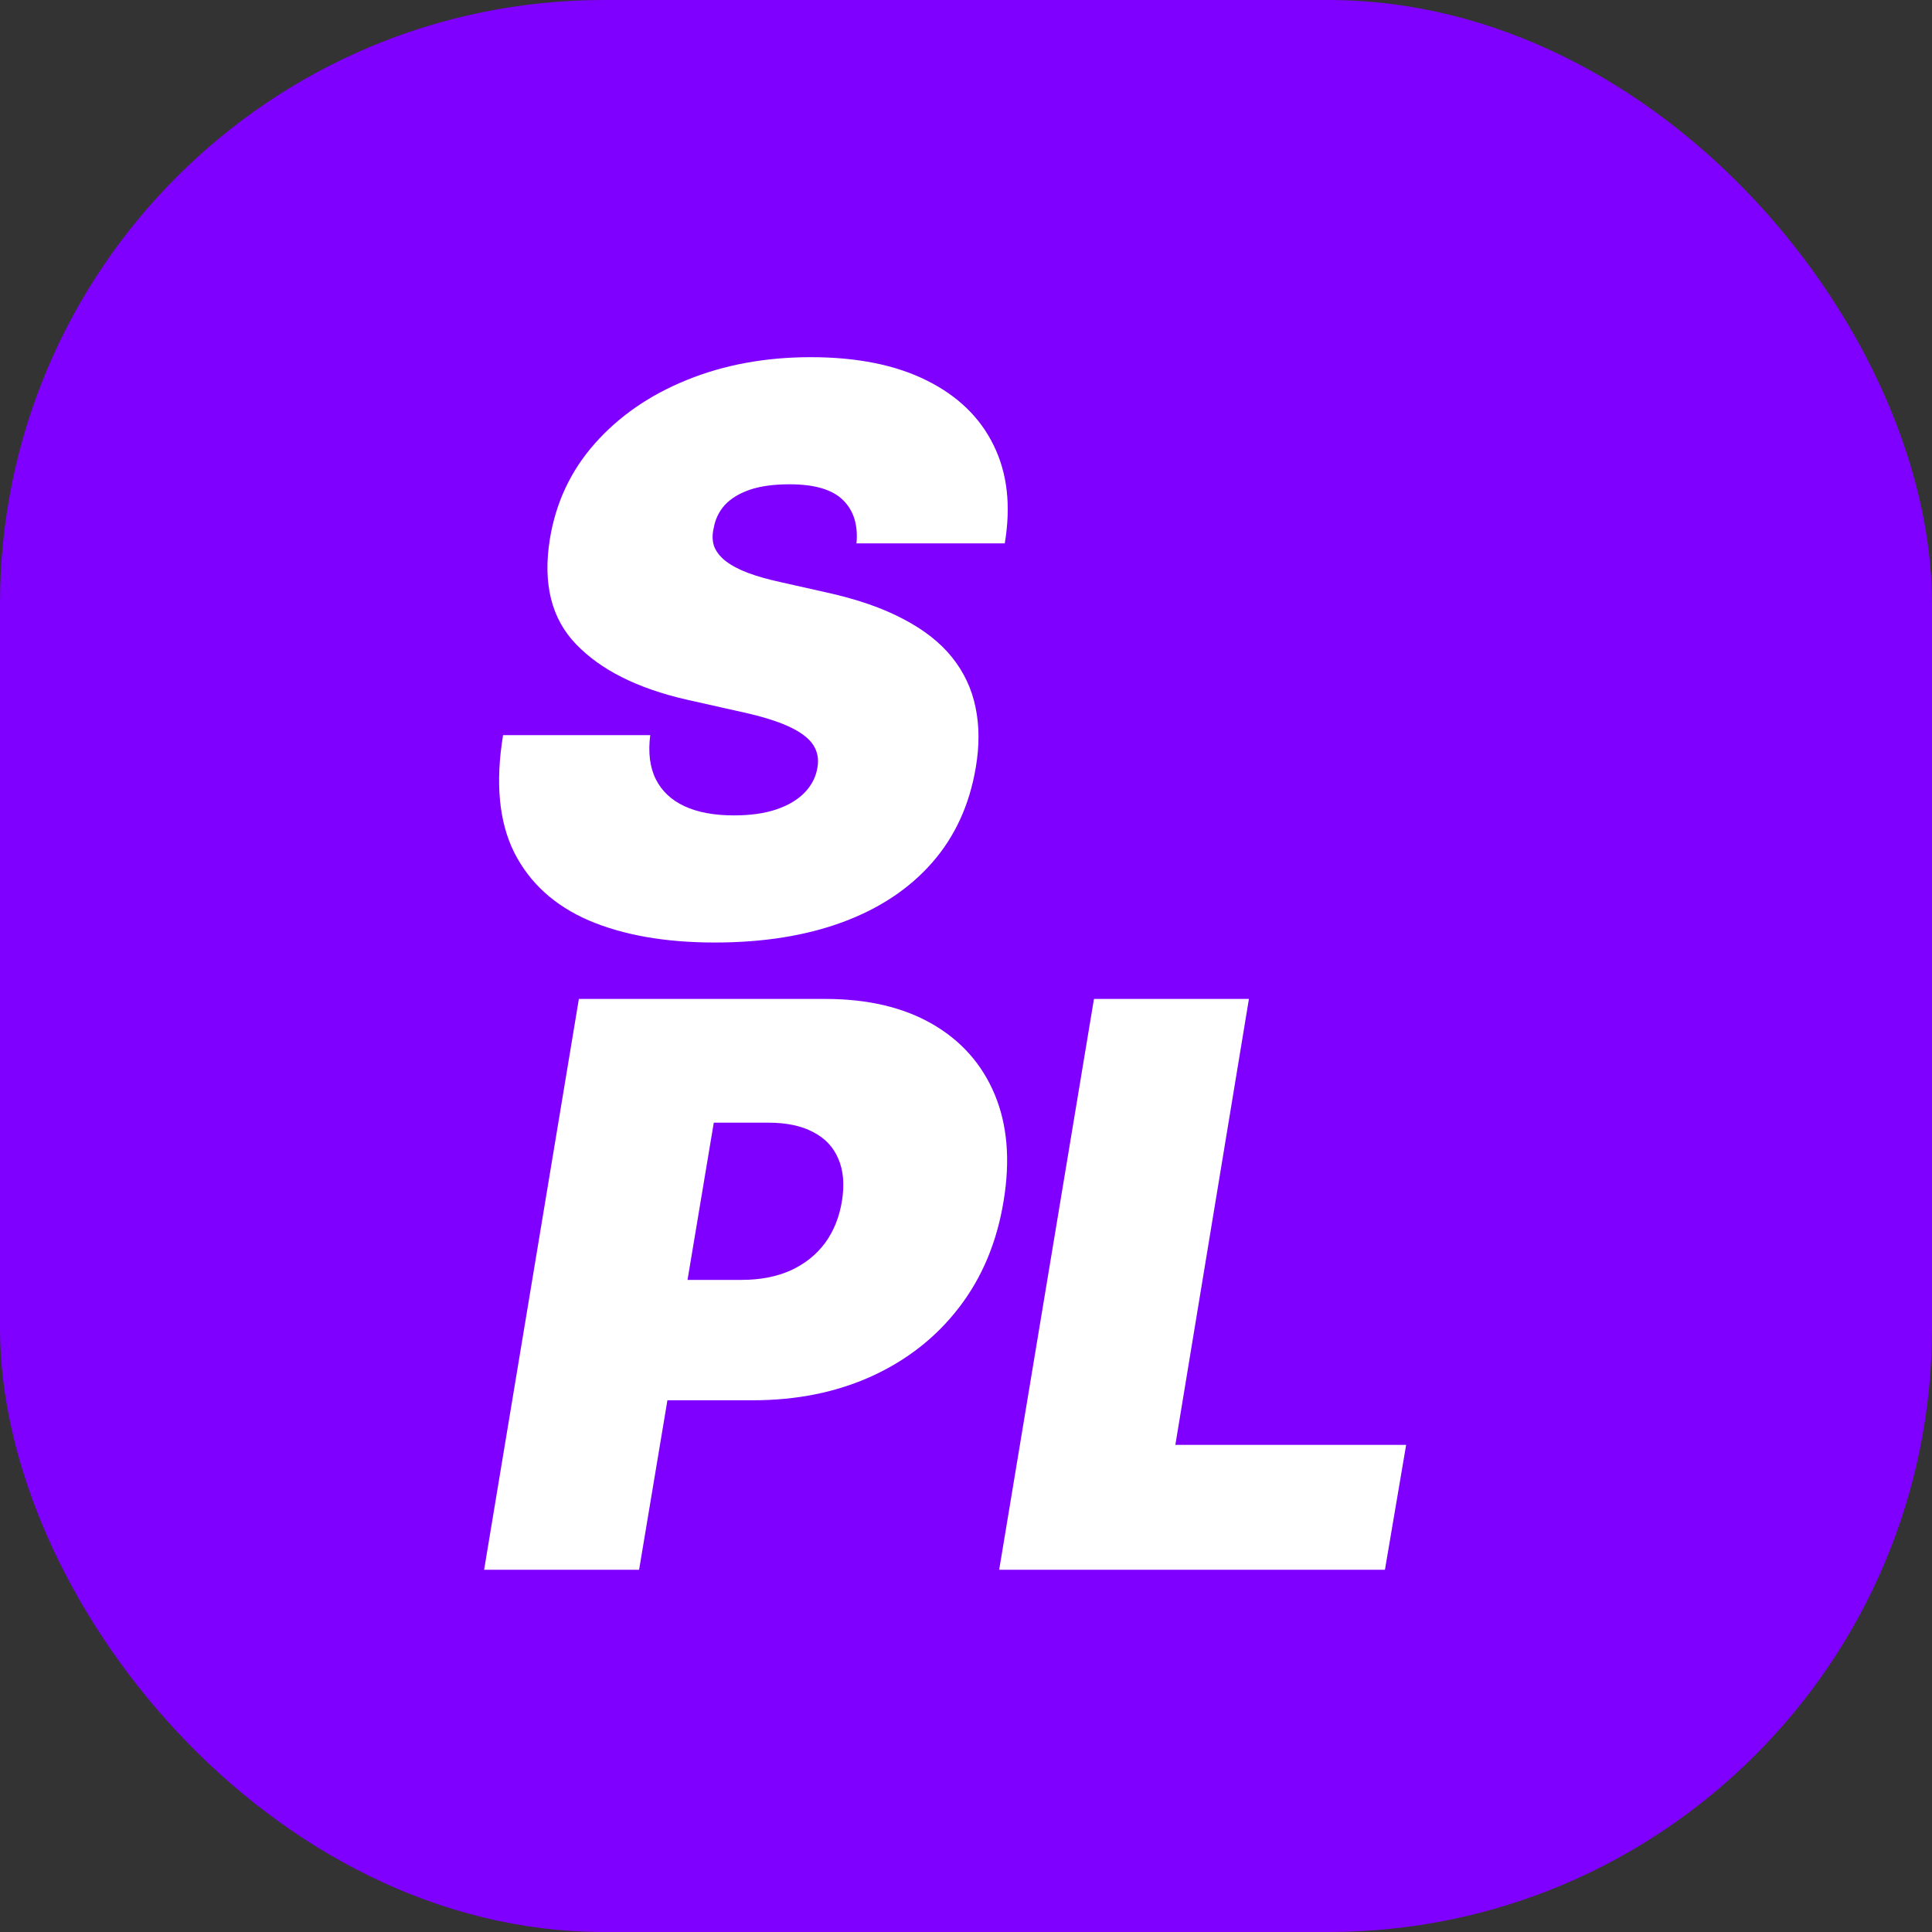 <svg width="64" height="64" viewBox="0 0 64 64" fill="none" xmlns="http://www.w3.org/2000/svg">
<rect x="0" y="0" width="64" height="64" fill="#333333" stroke="none"/>
<rect width="64" height="64" rx="20" fill="#8000FF"/>
<path d="M28.372 18C28.428 17.391 28.28 16.914 27.929 16.569C27.578 16.218 26.987 16.043 26.156 16.043C25.627 16.043 25.184 16.104 24.827 16.227C24.476 16.35 24.202 16.52 24.005 16.735C23.814 16.951 23.694 17.2 23.645 17.483C23.59 17.704 23.593 17.908 23.654 18.092C23.722 18.271 23.848 18.434 24.033 18.582C24.224 18.729 24.473 18.862 24.78 18.979C25.095 19.096 25.467 19.2 25.898 19.293L27.375 19.625C28.384 19.847 29.231 20.139 29.914 20.502C30.604 20.859 31.145 21.284 31.539 21.776C31.933 22.269 32.191 22.82 32.315 23.429C32.444 24.038 32.447 24.703 32.324 25.423C32.115 26.667 31.631 27.719 30.874 28.581C30.117 29.443 29.129 30.098 27.91 30.548C26.692 30.997 25.282 31.222 23.682 31.222C22.044 31.222 20.653 30.979 19.509 30.492C18.37 30 17.545 29.249 17.034 28.239C16.529 27.224 16.406 25.928 16.665 24.352H21.54C21.466 24.931 21.527 25.417 21.724 25.811C21.921 26.205 22.238 26.504 22.675 26.707C23.113 26.91 23.657 27.011 24.31 27.011C24.864 27.011 25.338 26.944 25.732 26.808C26.125 26.673 26.436 26.485 26.664 26.245C26.892 26.005 27.03 25.731 27.079 25.423C27.129 25.14 27.079 24.888 26.932 24.666C26.784 24.445 26.516 24.245 26.129 24.066C25.741 23.887 25.208 23.724 24.531 23.577L22.722 23.171C21.115 22.801 19.902 22.192 19.084 21.342C18.265 20.493 17.976 19.329 18.216 17.852C18.413 16.646 18.908 15.593 19.702 14.695C20.503 13.79 21.518 13.088 22.749 12.589C23.986 12.085 25.356 11.832 26.858 11.832C28.384 11.832 29.662 12.088 30.69 12.599C31.724 13.11 32.465 13.827 32.915 14.75C33.37 15.673 33.493 16.757 33.284 18H28.372ZM16.037 52L19.176 33.091H27.338C28.741 33.091 29.923 33.368 30.884 33.922C31.844 34.476 32.533 35.255 32.952 36.258C33.37 37.261 33.469 38.434 33.247 39.776C33.026 41.142 32.533 42.321 31.77 43.312C31.013 44.297 30.046 45.057 28.871 45.592C27.701 46.122 26.39 46.386 24.938 46.386H20.062L20.727 42.398H24.568C25.184 42.398 25.725 42.293 26.193 42.084C26.661 41.868 27.04 41.567 27.329 41.179C27.618 40.785 27.806 40.317 27.892 39.776C27.978 39.234 27.938 38.772 27.772 38.391C27.612 38.003 27.335 37.707 26.941 37.504C26.553 37.295 26.058 37.19 25.454 37.19H23.645L21.171 52H16.037ZM33.099 52L36.239 33.091H41.372L38.935 47.864H46.58L45.878 52H33.099Z" fill="white"/>
</svg>

